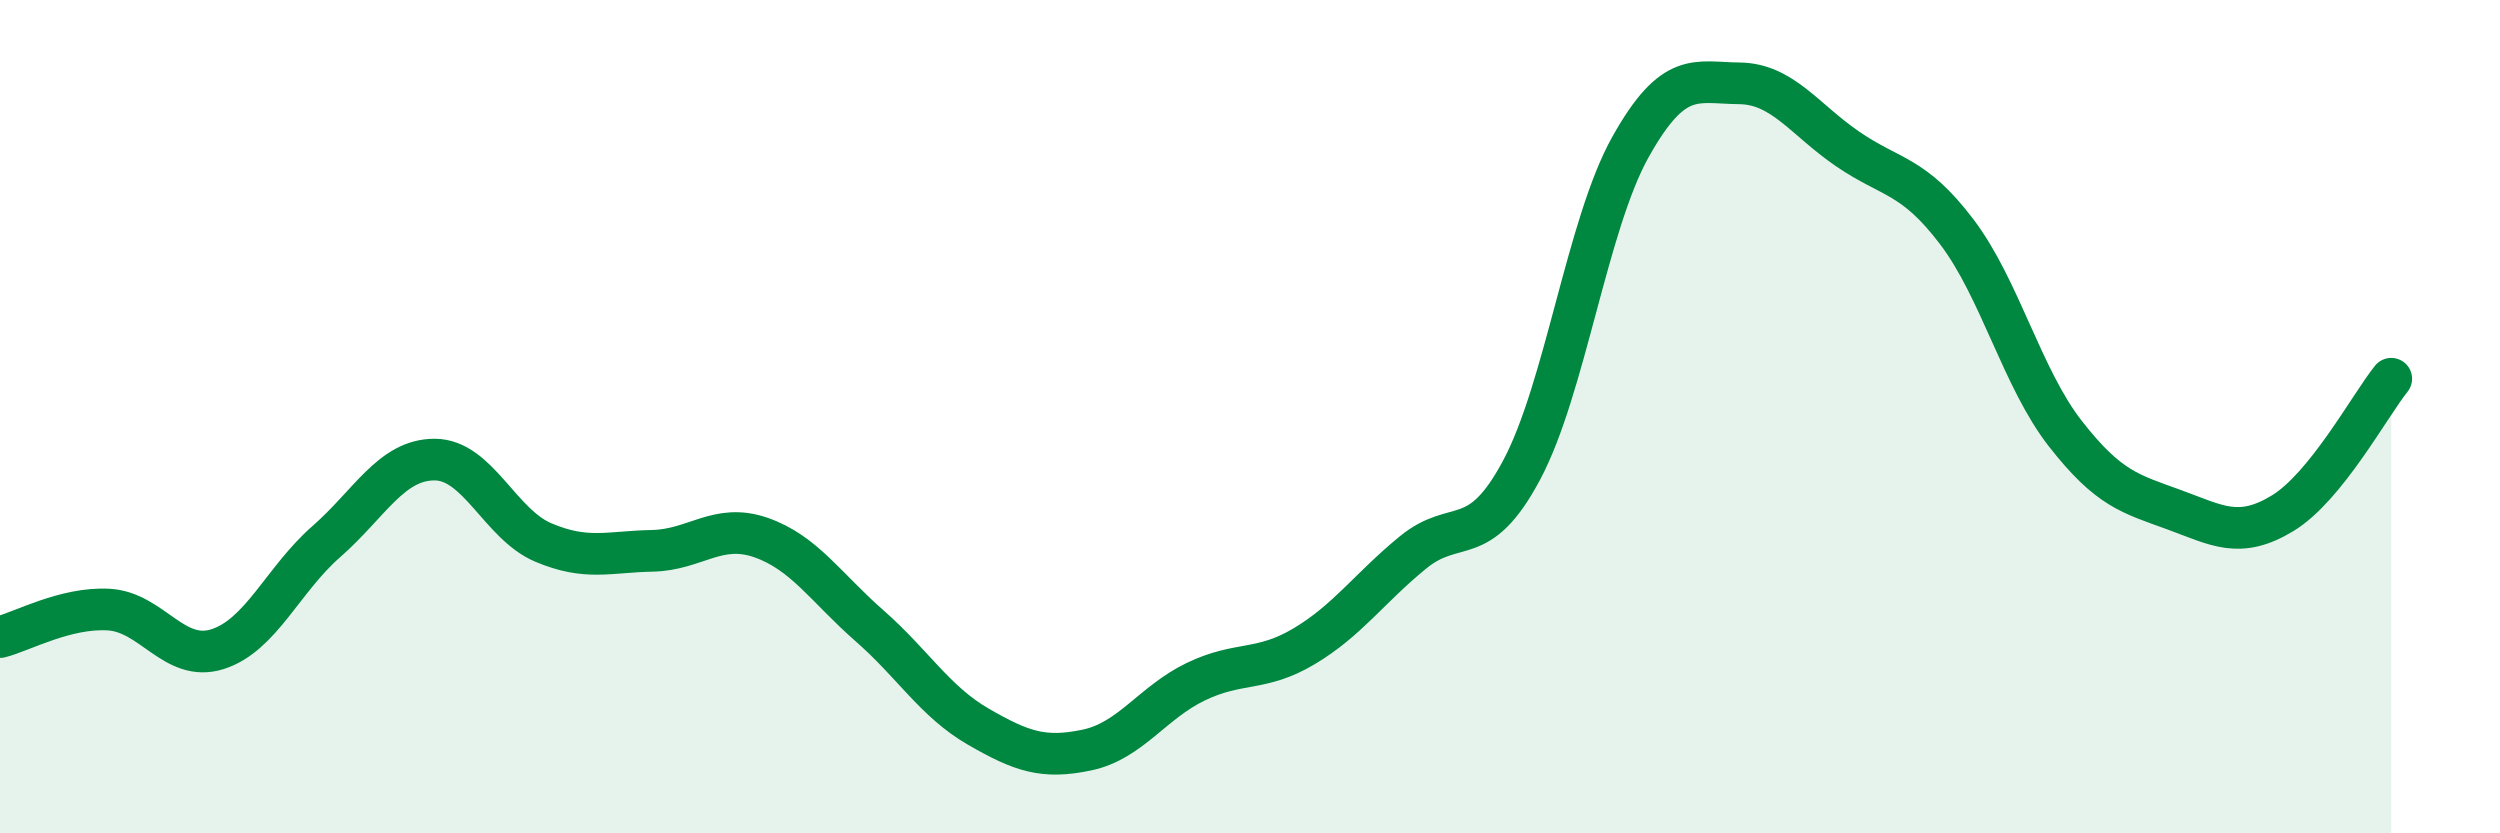 
    <svg width="60" height="20" viewBox="0 0 60 20" xmlns="http://www.w3.org/2000/svg">
      <path
        d="M 0,15.29 C 0.52,15.16 1.57,14.57 2.61,14.63 C 3.65,14.69 4.18,15.91 5.22,15.58 C 6.26,15.25 6.79,13.91 7.83,13 C 8.87,12.09 9.39,11.03 10.43,11.03 C 11.47,11.03 12,12.58 13.04,13.02 C 14.08,13.46 14.61,13.24 15.65,13.22 C 16.69,13.2 17.22,12.54 18.26,12.9 C 19.3,13.26 19.83,14.11 20.87,15.02 C 21.91,15.93 22.44,16.84 23.48,17.44 C 24.52,18.04 25.05,18.22 26.09,18 C 27.13,17.78 27.66,16.86 28.7,16.36 C 29.74,15.86 30.26,16.13 31.3,15.51 C 32.34,14.89 32.87,14.11 33.91,13.26 C 34.95,12.41 35.48,13.23 36.52,11.28 C 37.56,9.33 38.09,5.39 39.13,3.53 C 40.17,1.67 40.7,1.99 41.74,2 C 42.78,2.01 43.31,2.87 44.35,3.58 C 45.39,4.29 45.92,4.19 46.96,5.56 C 48,6.93 48.53,9.08 49.57,10.41 C 50.61,11.74 51.13,11.85 52.17,12.23 C 53.21,12.61 53.74,12.95 54.78,12.32 C 55.82,11.69 56.87,9.74 57.39,9.09L57.39 20L0 20Z"
        fill="#008740"
        opacity="0.1"
        stroke-linecap="round"
        stroke-linejoin="round"
      />
      <path
        d="M 0,15.29 C 0.52,15.16 1.57,14.57 2.61,14.63 C 3.65,14.69 4.18,15.91 5.22,15.58 C 6.26,15.25 6.79,13.91 7.83,13 C 8.87,12.09 9.39,11.03 10.43,11.03 C 11.47,11.03 12,12.58 13.04,13.02 C 14.08,13.46 14.61,13.24 15.65,13.22 C 16.69,13.2 17.22,12.54 18.26,12.9 C 19.3,13.26 19.83,14.11 20.87,15.02 C 21.91,15.93 22.44,16.84 23.48,17.44 C 24.52,18.04 25.05,18.22 26.09,18 C 27.13,17.78 27.66,16.86 28.7,16.36 C 29.74,15.86 30.26,16.13 31.3,15.51 C 32.34,14.89 32.87,14.11 33.91,13.26 C 34.95,12.41 35.48,13.23 36.52,11.28 C 37.56,9.33 38.09,5.39 39.13,3.53 C 40.17,1.67 40.7,1.99 41.74,2 C 42.78,2.01 43.31,2.87 44.35,3.58 C 45.39,4.29 45.92,4.19 46.96,5.56 C 48,6.93 48.53,9.08 49.57,10.41 C 50.61,11.74 51.13,11.85 52.17,12.23 C 53.21,12.61 53.74,12.95 54.78,12.32 C 55.82,11.69 56.87,9.74 57.39,9.09"
        stroke="#008740"
        stroke-width="1"
        fill="none"
        stroke-linecap="round"
        stroke-linejoin="round"
      />
    </svg>
  